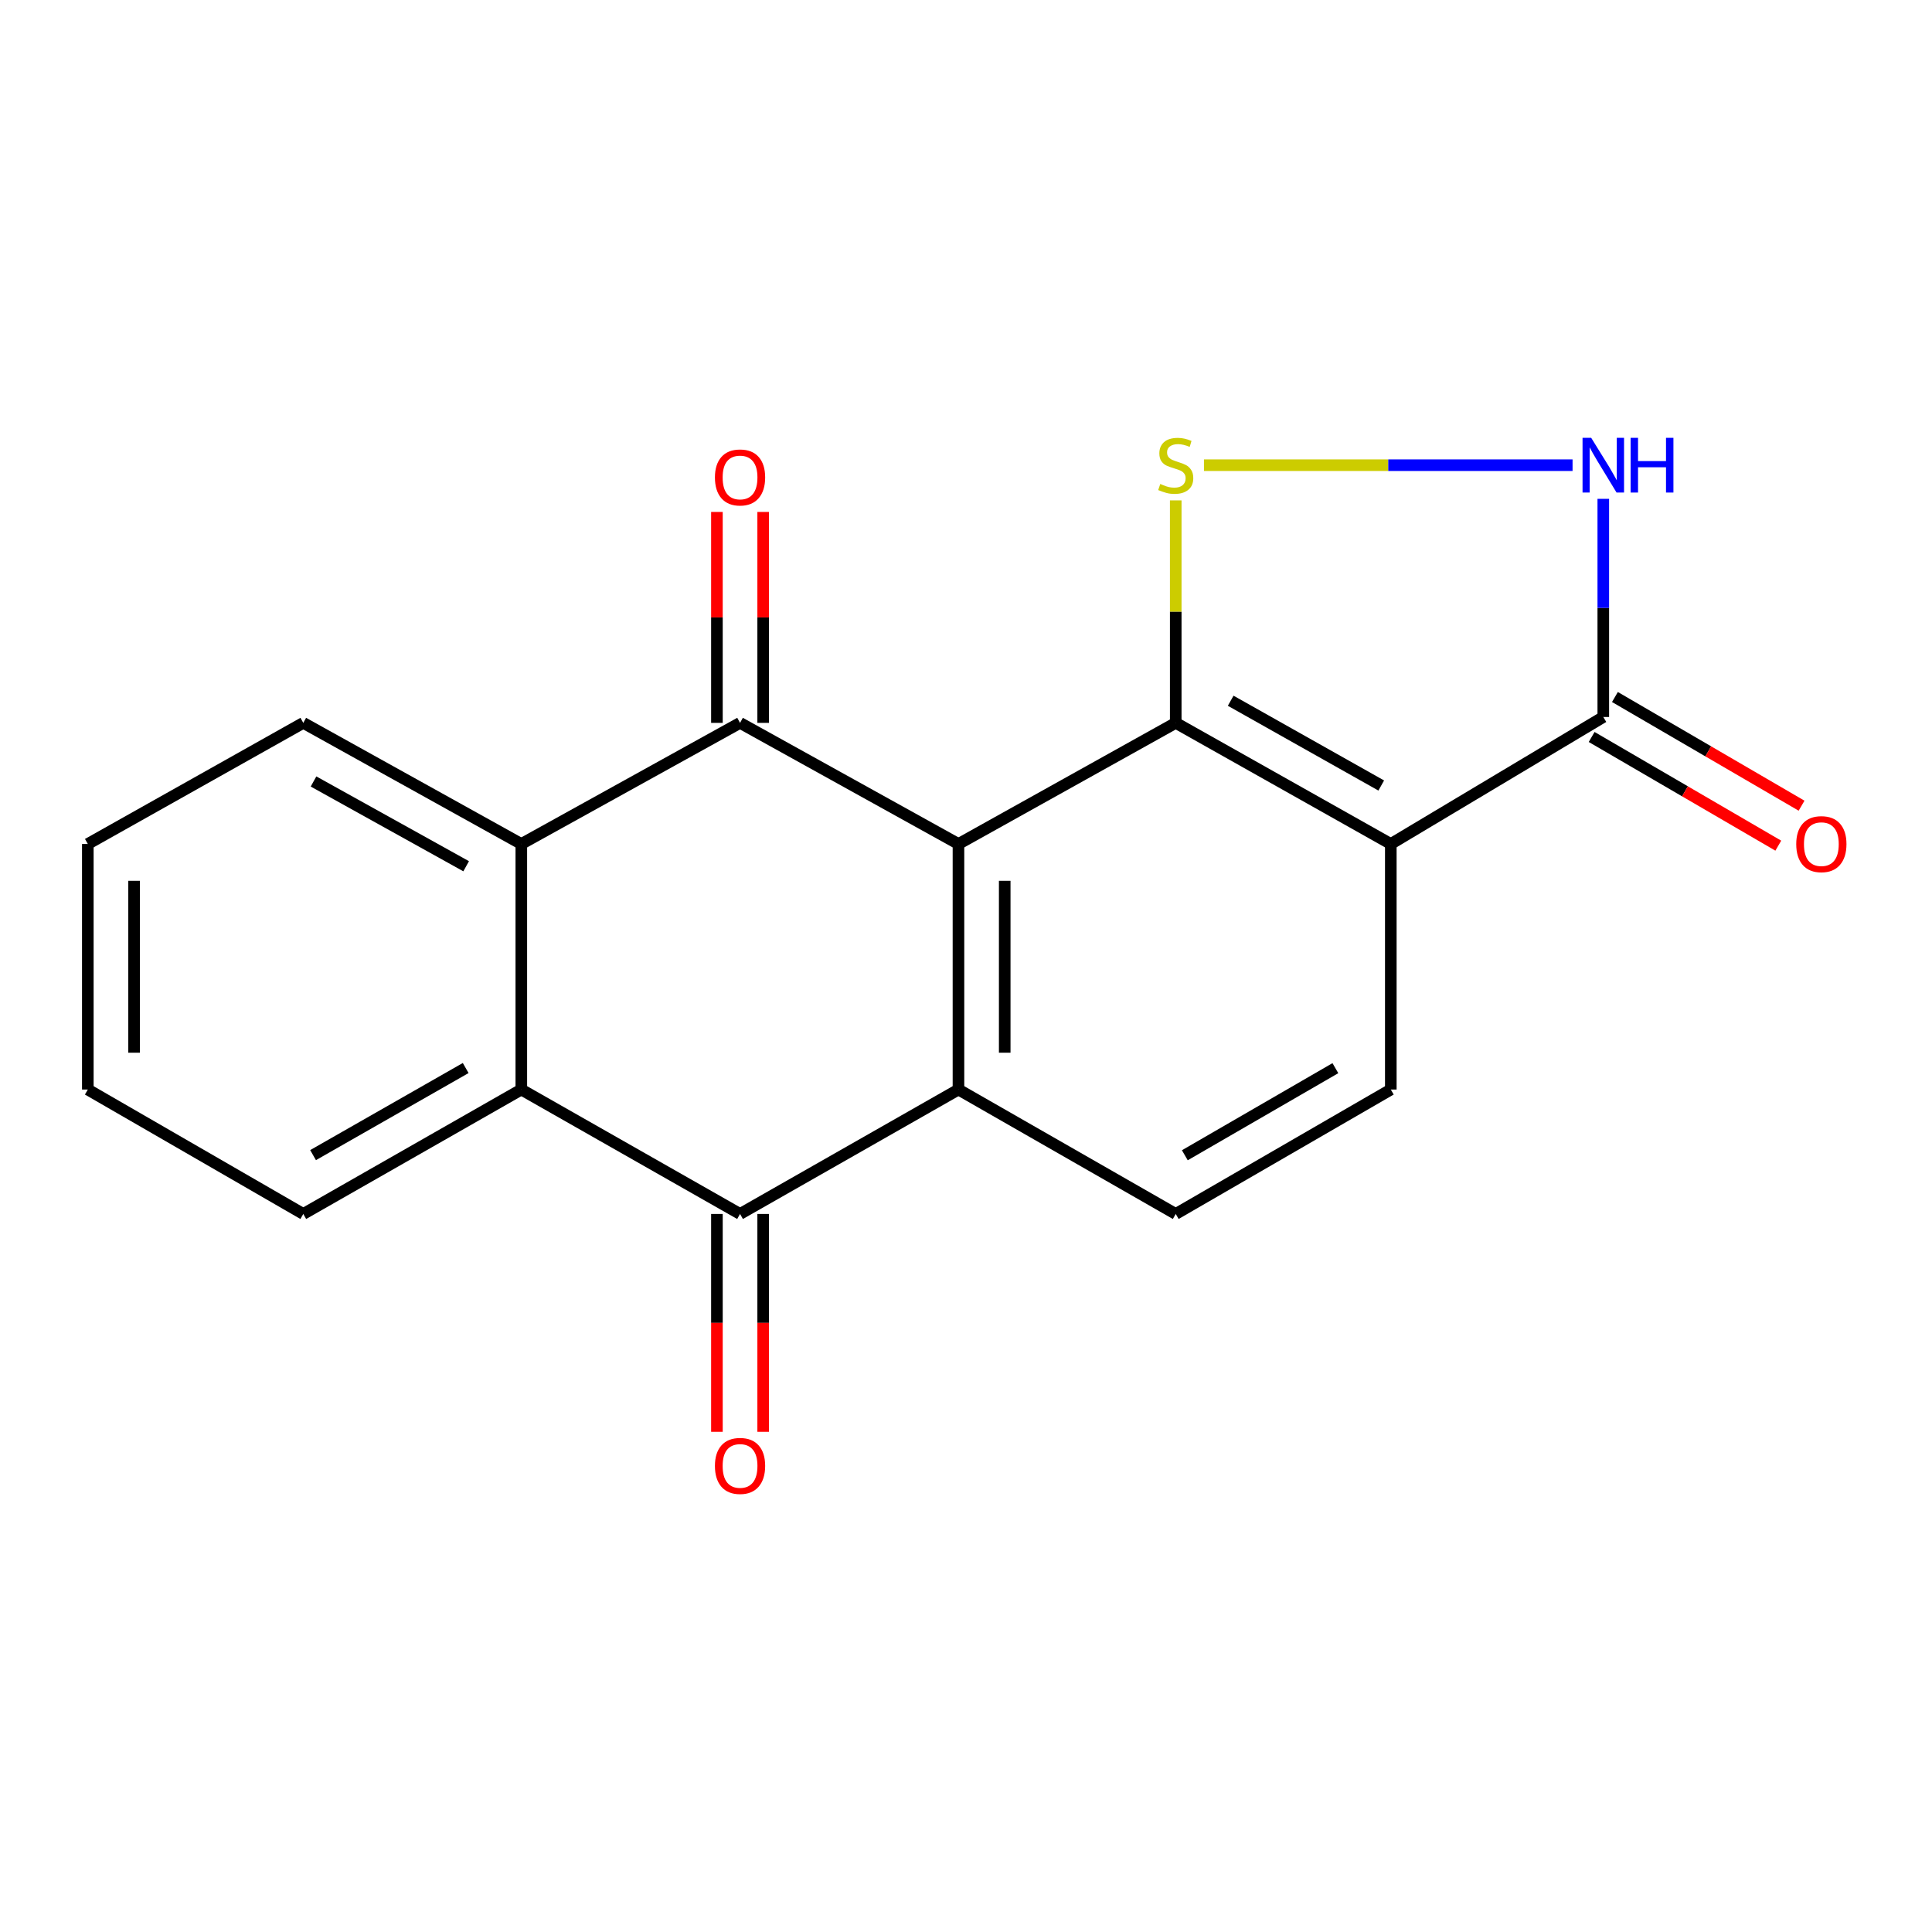 <?xml version='1.0' encoding='iso-8859-1'?>
<svg version='1.1' baseProfile='full'
              xmlns='http://www.w3.org/2000/svg'
                      xmlns:rdkit='http://www.rdkit.org/xml'
                      xmlns:xlink='http://www.w3.org/1999/xlink'
                  xml:space='preserve'
width='1000px' height='1000px' viewBox='0 0 1000 1000'>
<!-- END OF HEADER -->
<rect style='opacity:1.0;fill:#FFFFFF;stroke:none' width='1000' height='1000' x='0' y='0'> </rect>
<path class='bond-0' d='M 496.1,436.843 L 608.556,374.158' style='fill:none;fill-rule:evenodd;stroke:#000000;stroke-width:6px;stroke-linecap:butt;stroke-linejoin:miter;stroke-opacity:1' />
<path class='bond-1' d='M 496.1,436.843 L 383.046,374.158' style='fill:none;fill-rule:evenodd;stroke:#000000;stroke-width:6px;stroke-linecap:butt;stroke-linejoin:miter;stroke-opacity:1' />
<path class='bond-2' d='M 496.1,436.843 L 496.1,563.942' style='fill:none;fill-rule:evenodd;stroke:#000000;stroke-width:6px;stroke-linecap:butt;stroke-linejoin:miter;stroke-opacity:1' />
<path class='bond-2' d='M 520.041,455.908 L 520.041,544.877' style='fill:none;fill-rule:evenodd;stroke:#000000;stroke-width:6px;stroke-linecap:butt;stroke-linejoin:miter;stroke-opacity:1' />
<path class='bond-3' d='M 608.556,374.158 L 719.88,436.843' style='fill:none;fill-rule:evenodd;stroke:#000000;stroke-width:6px;stroke-linecap:butt;stroke-linejoin:miter;stroke-opacity:1' />
<path class='bond-3' d='M 637.001,362.7 L 714.928,406.579' style='fill:none;fill-rule:evenodd;stroke:#000000;stroke-width:6px;stroke-linecap:butt;stroke-linejoin:miter;stroke-opacity:1' />
<path class='bond-5' d='M 608.556,374.158 L 608.556,316.577' style='fill:none;fill-rule:evenodd;stroke:#000000;stroke-width:6px;stroke-linecap:butt;stroke-linejoin:miter;stroke-opacity:1' />
<path class='bond-5' d='M 608.556,316.577 L 608.556,258.995' style='fill:none;fill-rule:evenodd;stroke:#CCCC00;stroke-width:6px;stroke-linecap:butt;stroke-linejoin:miter;stroke-opacity:1' />
<path class='bond-6' d='M 383.046,374.158 L 269.833,436.843' style='fill:none;fill-rule:evenodd;stroke:#000000;stroke-width:6px;stroke-linecap:butt;stroke-linejoin:miter;stroke-opacity:1' />
<path class='bond-12' d='M 395.017,374.158 L 395.017,319.571' style='fill:none;fill-rule:evenodd;stroke:#000000;stroke-width:6px;stroke-linecap:butt;stroke-linejoin:miter;stroke-opacity:1' />
<path class='bond-12' d='M 395.017,319.571 L 395.017,264.983' style='fill:none;fill-rule:evenodd;stroke:#FF0000;stroke-width:6px;stroke-linecap:butt;stroke-linejoin:miter;stroke-opacity:1' />
<path class='bond-12' d='M 371.076,374.158 L 371.076,319.571' style='fill:none;fill-rule:evenodd;stroke:#000000;stroke-width:6px;stroke-linecap:butt;stroke-linejoin:miter;stroke-opacity:1' />
<path class='bond-12' d='M 371.076,319.571 L 371.076,264.983' style='fill:none;fill-rule:evenodd;stroke:#FF0000;stroke-width:6px;stroke-linecap:butt;stroke-linejoin:miter;stroke-opacity:1' />
<path class='bond-4' d='M 496.1,563.942 L 383.046,628.343' style='fill:none;fill-rule:evenodd;stroke:#000000;stroke-width:6px;stroke-linecap:butt;stroke-linejoin:miter;stroke-opacity:1' />
<path class='bond-11' d='M 496.1,563.942 L 608.556,628.343' style='fill:none;fill-rule:evenodd;stroke:#000000;stroke-width:6px;stroke-linecap:butt;stroke-linejoin:miter;stroke-opacity:1' />
<path class='bond-8' d='M 719.88,436.843 L 829.862,371.112' style='fill:none;fill-rule:evenodd;stroke:#000000;stroke-width:6px;stroke-linecap:butt;stroke-linejoin:miter;stroke-opacity:1' />
<path class='bond-19' d='M 719.88,436.843 L 719.88,563.942' style='fill:none;fill-rule:evenodd;stroke:#000000;stroke-width:6px;stroke-linecap:butt;stroke-linejoin:miter;stroke-opacity:1' />
<path class='bond-7' d='M 383.046,628.343 L 269.833,563.942' style='fill:none;fill-rule:evenodd;stroke:#000000;stroke-width:6px;stroke-linecap:butt;stroke-linejoin:miter;stroke-opacity:1' />
<path class='bond-13' d='M 371.076,628.343 L 371.076,684.719' style='fill:none;fill-rule:evenodd;stroke:#000000;stroke-width:6px;stroke-linecap:butt;stroke-linejoin:miter;stroke-opacity:1' />
<path class='bond-13' d='M 371.076,684.719 L 371.076,741.095' style='fill:none;fill-rule:evenodd;stroke:#FF0000;stroke-width:6px;stroke-linecap:butt;stroke-linejoin:miter;stroke-opacity:1' />
<path class='bond-13' d='M 395.017,628.343 L 395.017,684.719' style='fill:none;fill-rule:evenodd;stroke:#000000;stroke-width:6px;stroke-linecap:butt;stroke-linejoin:miter;stroke-opacity:1' />
<path class='bond-13' d='M 395.017,684.719 L 395.017,741.095' style='fill:none;fill-rule:evenodd;stroke:#FF0000;stroke-width:6px;stroke-linecap:butt;stroke-linejoin:miter;stroke-opacity:1' />
<path class='bond-9' d='M 623.168,240.781 L 718.561,240.781' style='fill:none;fill-rule:evenodd;stroke:#CCCC00;stroke-width:6px;stroke-linecap:butt;stroke-linejoin:miter;stroke-opacity:1' />
<path class='bond-9' d='M 718.561,240.781 L 813.954,240.781' style='fill:none;fill-rule:evenodd;stroke:#0000FF;stroke-width:6px;stroke-linecap:butt;stroke-linejoin:miter;stroke-opacity:1' />
<path class='bond-15' d='M 269.833,436.843 L 156.979,374.158' style='fill:none;fill-rule:evenodd;stroke:#000000;stroke-width:6px;stroke-linecap:butt;stroke-linejoin:miter;stroke-opacity:1' />
<path class='bond-15' d='M 241.28,448.369 L 162.282,404.49' style='fill:none;fill-rule:evenodd;stroke:#000000;stroke-width:6px;stroke-linecap:butt;stroke-linejoin:miter;stroke-opacity:1' />
<path class='bond-20' d='M 269.833,436.843 L 269.833,563.942' style='fill:none;fill-rule:evenodd;stroke:#000000;stroke-width:6px;stroke-linecap:butt;stroke-linejoin:miter;stroke-opacity:1' />
<path class='bond-16' d='M 269.833,563.942 L 156.979,628.343' style='fill:none;fill-rule:evenodd;stroke:#000000;stroke-width:6px;stroke-linecap:butt;stroke-linejoin:miter;stroke-opacity:1' />
<path class='bond-16' d='M 241.039,552.809 L 162.041,597.889' style='fill:none;fill-rule:evenodd;stroke:#000000;stroke-width:6px;stroke-linecap:butt;stroke-linejoin:miter;stroke-opacity:1' />
<path class='bond-14' d='M 823.838,381.456 L 872.139,409.585' style='fill:none;fill-rule:evenodd;stroke:#000000;stroke-width:6px;stroke-linecap:butt;stroke-linejoin:miter;stroke-opacity:1' />
<path class='bond-14' d='M 872.139,409.585 L 920.44,437.714' style='fill:none;fill-rule:evenodd;stroke:#FF0000;stroke-width:6px;stroke-linecap:butt;stroke-linejoin:miter;stroke-opacity:1' />
<path class='bond-14' d='M 835.886,360.768 L 884.187,388.897' style='fill:none;fill-rule:evenodd;stroke:#000000;stroke-width:6px;stroke-linecap:butt;stroke-linejoin:miter;stroke-opacity:1' />
<path class='bond-14' d='M 884.187,388.897 L 932.488,417.026' style='fill:none;fill-rule:evenodd;stroke:#FF0000;stroke-width:6px;stroke-linecap:butt;stroke-linejoin:miter;stroke-opacity:1' />
<path class='bond-21' d='M 829.862,371.112 L 829.862,314.656' style='fill:none;fill-rule:evenodd;stroke:#000000;stroke-width:6px;stroke-linecap:butt;stroke-linejoin:miter;stroke-opacity:1' />
<path class='bond-21' d='M 829.862,314.656 L 829.862,258.199' style='fill:none;fill-rule:evenodd;stroke:#0000FF;stroke-width:6px;stroke-linecap:butt;stroke-linejoin:miter;stroke-opacity:1' />
<path class='bond-10' d='M 719.88,563.942 L 608.556,628.343' style='fill:none;fill-rule:evenodd;stroke:#000000;stroke-width:6px;stroke-linecap:butt;stroke-linejoin:miter;stroke-opacity:1' />
<path class='bond-10' d='M 691.193,552.879 L 613.266,597.959' style='fill:none;fill-rule:evenodd;stroke:#000000;stroke-width:6px;stroke-linecap:butt;stroke-linejoin:miter;stroke-opacity:1' />
<path class='bond-18' d='M 156.979,374.158 L 45.455,436.843' style='fill:none;fill-rule:evenodd;stroke:#000000;stroke-width:6px;stroke-linecap:butt;stroke-linejoin:miter;stroke-opacity:1' />
<path class='bond-17' d='M 156.979,628.343 L 45.455,563.942' style='fill:none;fill-rule:evenodd;stroke:#000000;stroke-width:6px;stroke-linecap:butt;stroke-linejoin:miter;stroke-opacity:1' />
<path class='bond-22' d='M 45.455,563.942 L 45.455,436.843' style='fill:none;fill-rule:evenodd;stroke:#000000;stroke-width:6px;stroke-linecap:butt;stroke-linejoin:miter;stroke-opacity:1' />
<path class='bond-22' d='M 69.395,544.877 L 69.395,455.908' style='fill:none;fill-rule:evenodd;stroke:#000000;stroke-width:6px;stroke-linecap:butt;stroke-linejoin:miter;stroke-opacity:1' />
<path  class='atom-6' d='M 600.556 250.501
Q 600.876 250.621, 602.196 251.181
Q 603.516 251.741, 604.956 252.101
Q 606.436 252.421, 607.876 252.421
Q 610.556 252.421, 612.116 251.141
Q 613.676 249.821, 613.676 247.541
Q 613.676 245.981, 612.876 245.021
Q 612.116 244.061, 610.916 243.541
Q 609.716 243.021, 607.716 242.421
Q 605.196 241.661, 603.676 240.941
Q 602.196 240.221, 601.116 238.701
Q 600.076 237.181, 600.076 234.621
Q 600.076 231.061, 602.476 228.861
Q 604.916 226.661, 609.716 226.661
Q 612.996 226.661, 616.716 228.221
L 615.796 231.301
Q 612.396 229.901, 609.836 229.901
Q 607.076 229.901, 605.556 231.061
Q 604.036 232.181, 604.076 234.141
Q 604.076 235.661, 604.836 236.581
Q 605.636 237.501, 606.756 238.021
Q 607.916 238.541, 609.836 239.141
Q 612.396 239.941, 613.916 240.741
Q 615.436 241.541, 616.516 243.181
Q 617.636 244.781, 617.636 247.541
Q 617.636 251.461, 614.996 253.581
Q 612.396 255.661, 608.036 255.661
Q 605.516 255.661, 603.596 255.101
Q 601.716 254.581, 599.476 253.661
L 600.556 250.501
' fill='#CCCC00'/>
<path  class='atom-10' d='M 823.602 226.621
L 832.882 241.621
Q 833.802 243.101, 835.282 245.781
Q 836.762 248.461, 836.842 248.621
L 836.842 226.621
L 840.602 226.621
L 840.602 254.941
L 836.722 254.941
L 826.762 238.541
Q 825.602 236.621, 824.362 234.421
Q 823.162 232.221, 822.802 231.541
L 822.802 254.941
L 819.122 254.941
L 819.122 226.621
L 823.602 226.621
' fill='#0000FF'/>
<path  class='atom-10' d='M 844.002 226.621
L 847.842 226.621
L 847.842 238.661
L 862.322 238.661
L 862.322 226.621
L 866.162 226.621
L 866.162 254.941
L 862.322 254.941
L 862.322 241.861
L 847.842 241.861
L 847.842 254.941
L 844.002 254.941
L 844.002 226.621
' fill='#0000FF'/>
<path  class='atom-13' d='M 370.046 247.125
Q 370.046 240.325, 373.406 236.525
Q 376.766 232.725, 383.046 232.725
Q 389.326 232.725, 392.686 236.525
Q 396.046 240.325, 396.046 247.125
Q 396.046 254.005, 392.646 257.925
Q 389.246 261.805, 383.046 261.805
Q 376.806 261.805, 373.406 257.925
Q 370.046 254.045, 370.046 247.125
M 383.046 258.605
Q 387.366 258.605, 389.686 255.725
Q 392.046 252.805, 392.046 247.125
Q 392.046 241.565, 389.686 238.765
Q 387.366 235.925, 383.046 235.925
Q 378.726 235.925, 376.366 238.725
Q 374.046 241.525, 374.046 247.125
Q 374.046 252.845, 376.366 255.725
Q 378.726 258.605, 383.046 258.605
' fill='#FF0000'/>
<path  class='atom-14' d='M 370.046 758.754
Q 370.046 751.954, 373.406 748.154
Q 376.766 744.354, 383.046 744.354
Q 389.326 744.354, 392.686 748.154
Q 396.046 751.954, 396.046 758.754
Q 396.046 765.634, 392.646 769.554
Q 389.246 773.434, 383.046 773.434
Q 376.806 773.434, 373.406 769.554
Q 370.046 765.674, 370.046 758.754
M 383.046 770.234
Q 387.366 770.234, 389.686 767.354
Q 392.046 764.434, 392.046 758.754
Q 392.046 753.194, 389.686 750.394
Q 387.366 747.554, 383.046 747.554
Q 378.726 747.554, 376.366 750.354
Q 374.046 753.154, 374.046 758.754
Q 374.046 764.474, 376.366 767.354
Q 378.726 770.234, 383.046 770.234
' fill='#FF0000'/>
<path  class='atom-15' d='M 929.729 436.923
Q 929.729 430.123, 933.089 426.323
Q 936.449 422.523, 942.729 422.523
Q 949.009 422.523, 952.369 426.323
Q 955.729 430.123, 955.729 436.923
Q 955.729 443.803, 952.329 447.723
Q 948.929 451.603, 942.729 451.603
Q 936.489 451.603, 933.089 447.723
Q 929.729 443.843, 929.729 436.923
M 942.729 448.403
Q 947.049 448.403, 949.369 445.523
Q 951.729 442.603, 951.729 436.923
Q 951.729 431.363, 949.369 428.563
Q 947.049 425.723, 942.729 425.723
Q 938.409 425.723, 936.049 428.523
Q 933.729 431.323, 933.729 436.923
Q 933.729 442.643, 936.049 445.523
Q 938.409 448.403, 942.729 448.403
' fill='#FF0000'/>
</svg>
